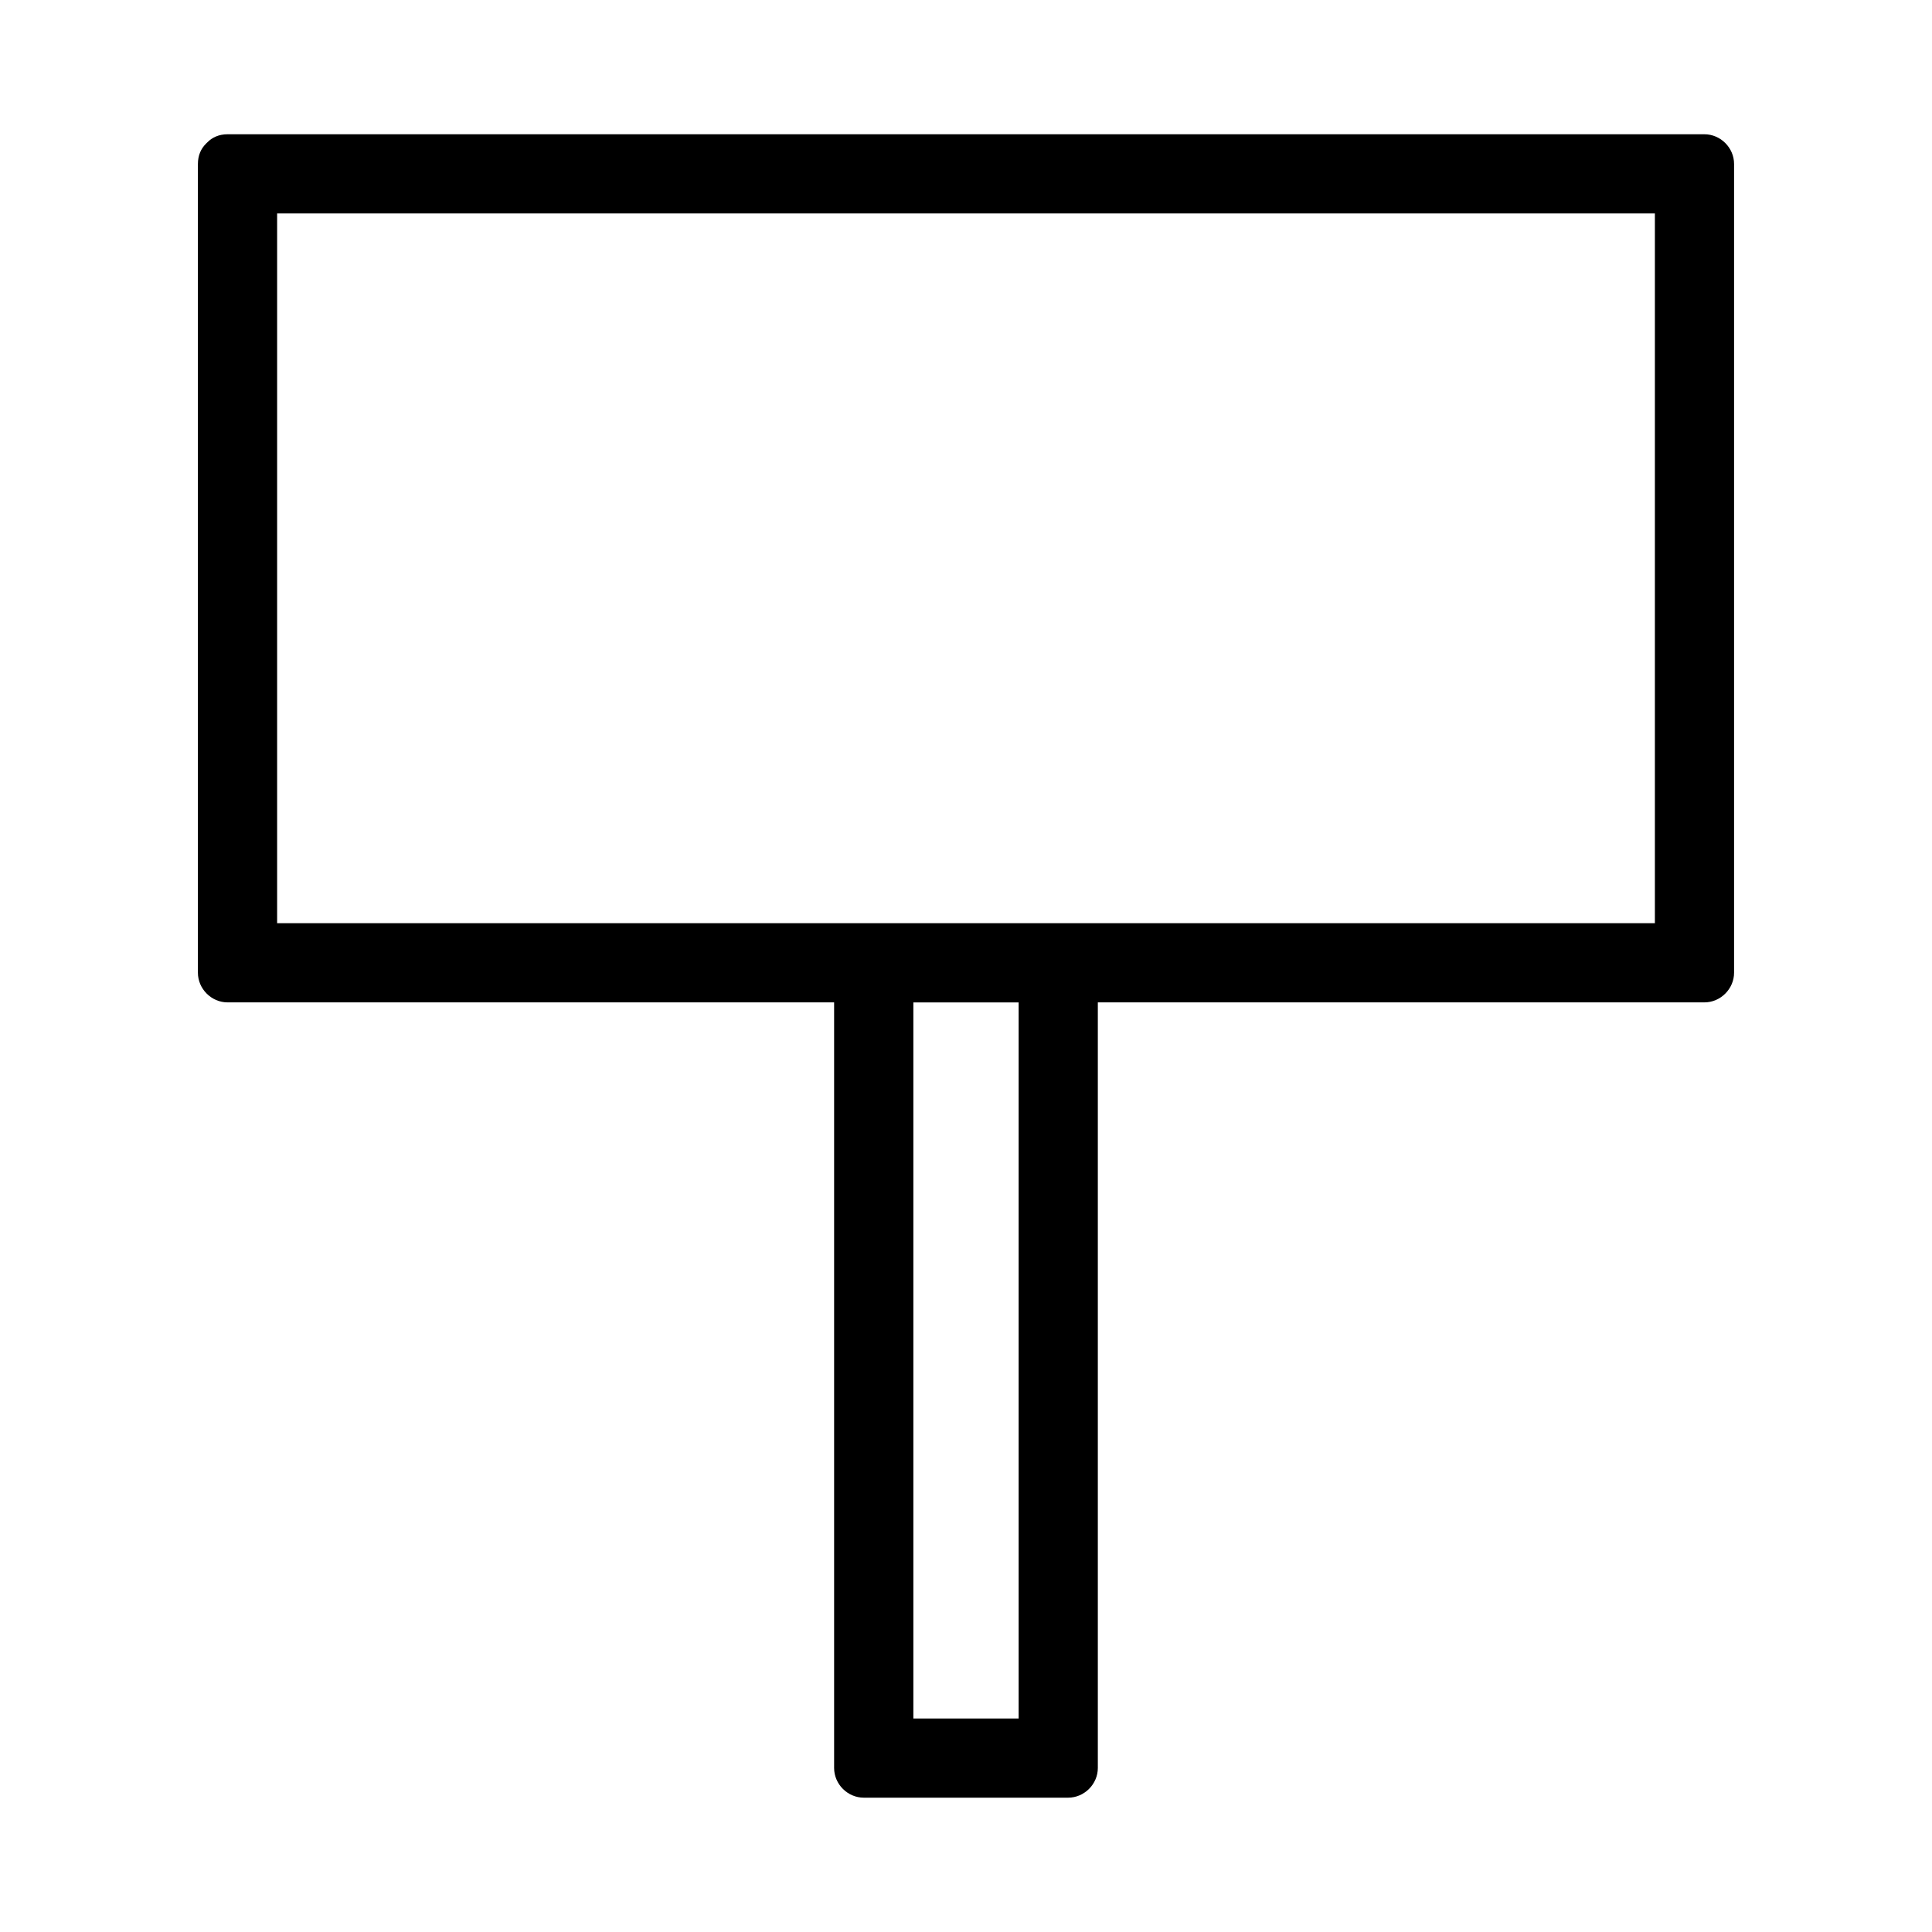 <?xml version="1.0" encoding="UTF-8"?>
<!-- Uploaded to: ICON Repo, www.svgrepo.com, Generator: ICON Repo Mixer Tools -->
<svg fill="#000000" width="800px" height="800px" version="1.1" viewBox="144 144 512 512" xmlns="http://www.w3.org/2000/svg">
 <path d="m595.68 179.58h-391.36c-2.312 0-4.078 0.844-5.336 2.109-0.078 0.062-0.148 0.137-0.219 0.211-0.066 0.074-0.141 0.141-0.211 0.219-1.262 1.254-2.106 3.019-2.106 5.332v214.32c0 4.289 3.578 7.871 7.871 7.871h160.73v202.89c0 4.289 3.578 7.871 7.871 7.871h54.145c4.289 0 7.871-3.586 7.871-7.871v-202.89h160.74c4.289 0 7.871-3.586 7.871-7.871v-214.32c0.004-4.293-3.582-7.871-7.871-7.871zm-181.73 419.84h-27.902v-189.77h27.902v189.77zm168.61-210.77h-365.12v-188.08h365.12v188.08z"/>
</svg>